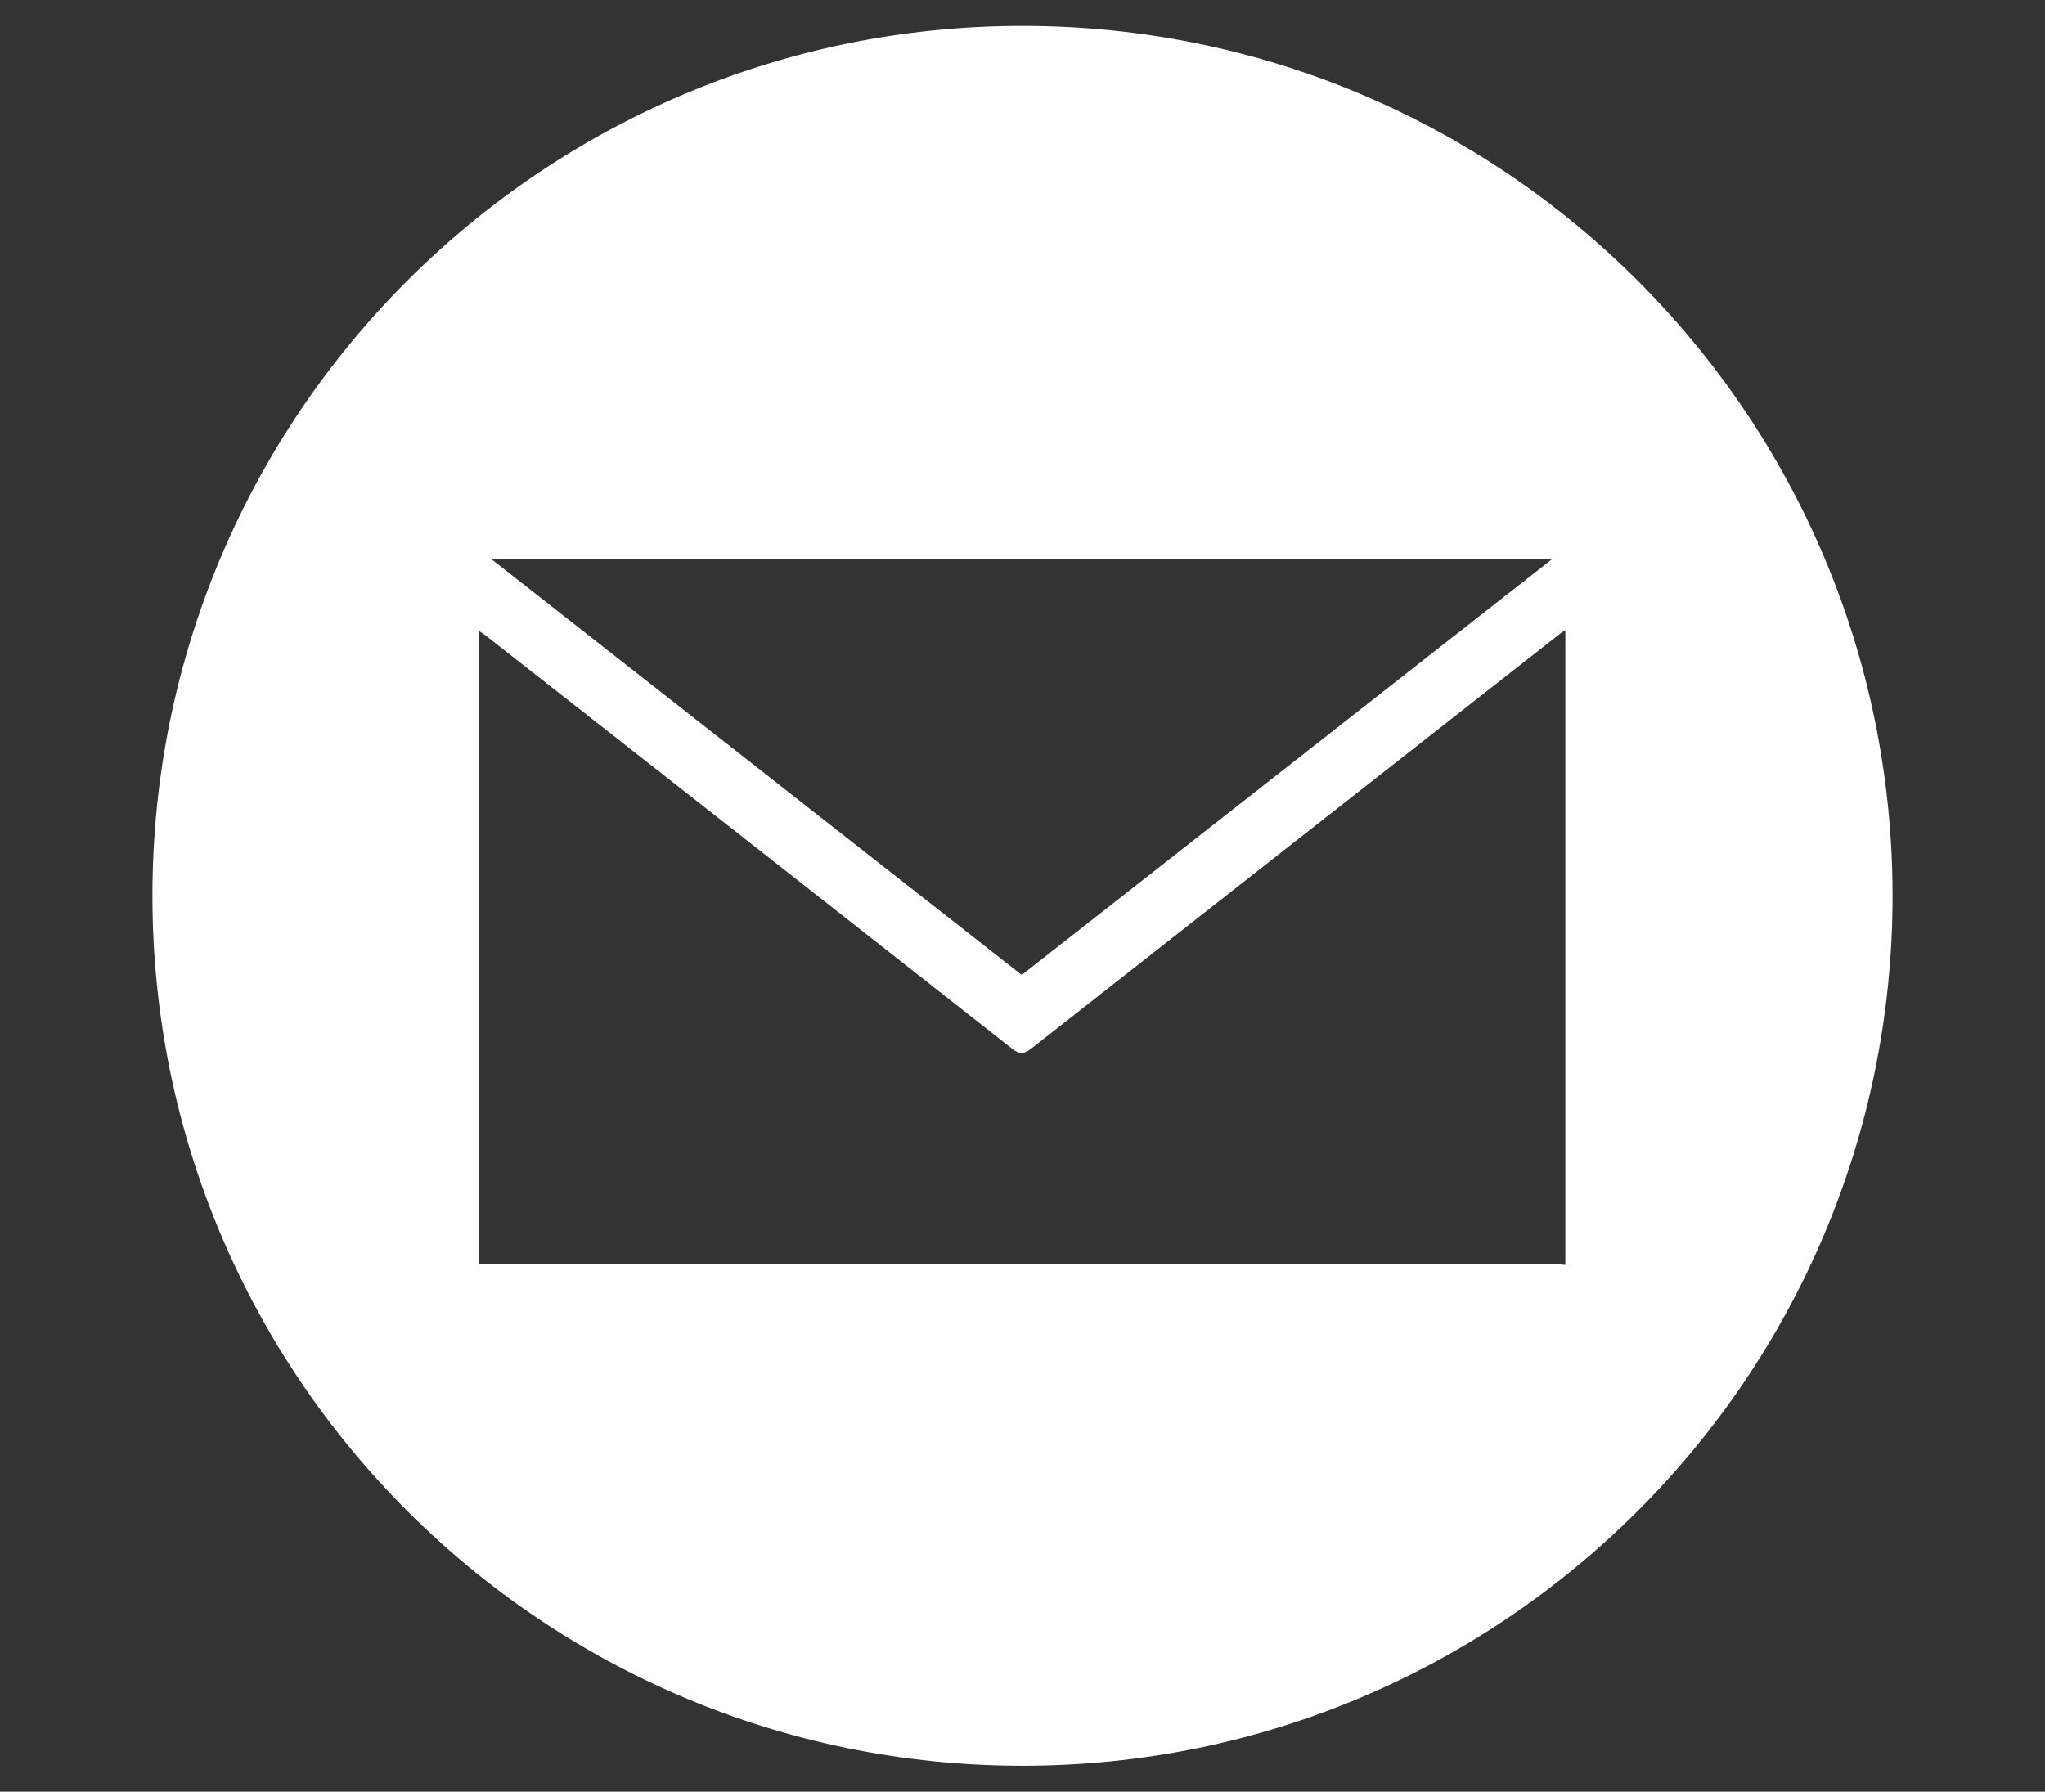<?xml version="1.0" encoding="UTF-8" standalone="no"?>
<svg
   id="Branco_Transparente_A"
   data-name="Branco/Transparente A"
   viewBox="0 0 1559.49 1366.47"
   version="1.1"
   sodipodi:docname="Mail.svg"
   inkscape:version="1.1.2 (0a00cf5339, 2022-02-04)"
   xmlns:inkscape="http://www.inkscape.org/namespaces/inkscape"
   xmlns:sodipodi="http://sodipodi.sourceforge.net/DTD/sodipodi-0.dtd"
   xmlns="http://www.w3.org/2000/svg"
   xmlns:svg="http://www.w3.org/2000/svg">
  <rect x="0" y="0" width="1559.49" height="1366.47" fill="#333333" stroke="none"/>
  <sodipodi:namedview
     id="namedview1213"
     pagecolor="#ffffff"
     bordercolor="#666666"
     borderopacity="1.0"
     inkscape:pageshadow="2"
     inkscape:pageopacity="0.0"
     inkscape:pagecheckerboard="0"
     showgrid="false"
     inkscape:zoom="0.29574772"
     inkscape:cx="997.47178"
     inkscape:cy="994.09052"
     inkscape:window-width="1920"
     inkscape:window-height="1007"
     inkscape:window-x="0"
     inkscape:window-y="0"
     inkscape:window-maximized="1"
     inkscape:current-layer="Branco_Transparente_A" />
  <defs
     id="defs1209">
    <style
       id="style1207">
      .cls-1 {
        fill: #fff;
        fill-rule: evenodd;
      }
    </style>
  </defs>
  <path
     id="E-Mail"
     class="cls-1"
     d="m 779.745,19.735 c -366.431,0 -663.5,297.069 -663.5,663.5 0,366.431 297.069,663.5 663.5,663.5 366.431,0 663.5,-297.069 663.5,-663.5 0,-366.431 -297.069,-663.5 -663.5,-663.5 z M 1184.031,426.098 C 1048.653,532.277 914.315,637.647 779.168,743.595 644.252,637.763 509.913,532.392 374.305,426.098 Z m 9.81,538.625 c -4.039,-0.231 -7.963,-0.808 -12.003,-0.808 -268.331,0 -536.663,0 -804.994,0 h -11.772 v -482.881 c 2.654,1.847 4.847,3.232 6.809,4.847 133.416,104.563 266.716,209.125 399.9,313.919 5.886,4.616 9.233,4.27 14.888,-0.231 134.339,-105.601 268.793,-210.972 403.132,-316.343 1.27,-1.039 2.655,-1.847 3.924,-2.77 v 484.266 z"
     style="stroke-width:11.541" />
</svg>
